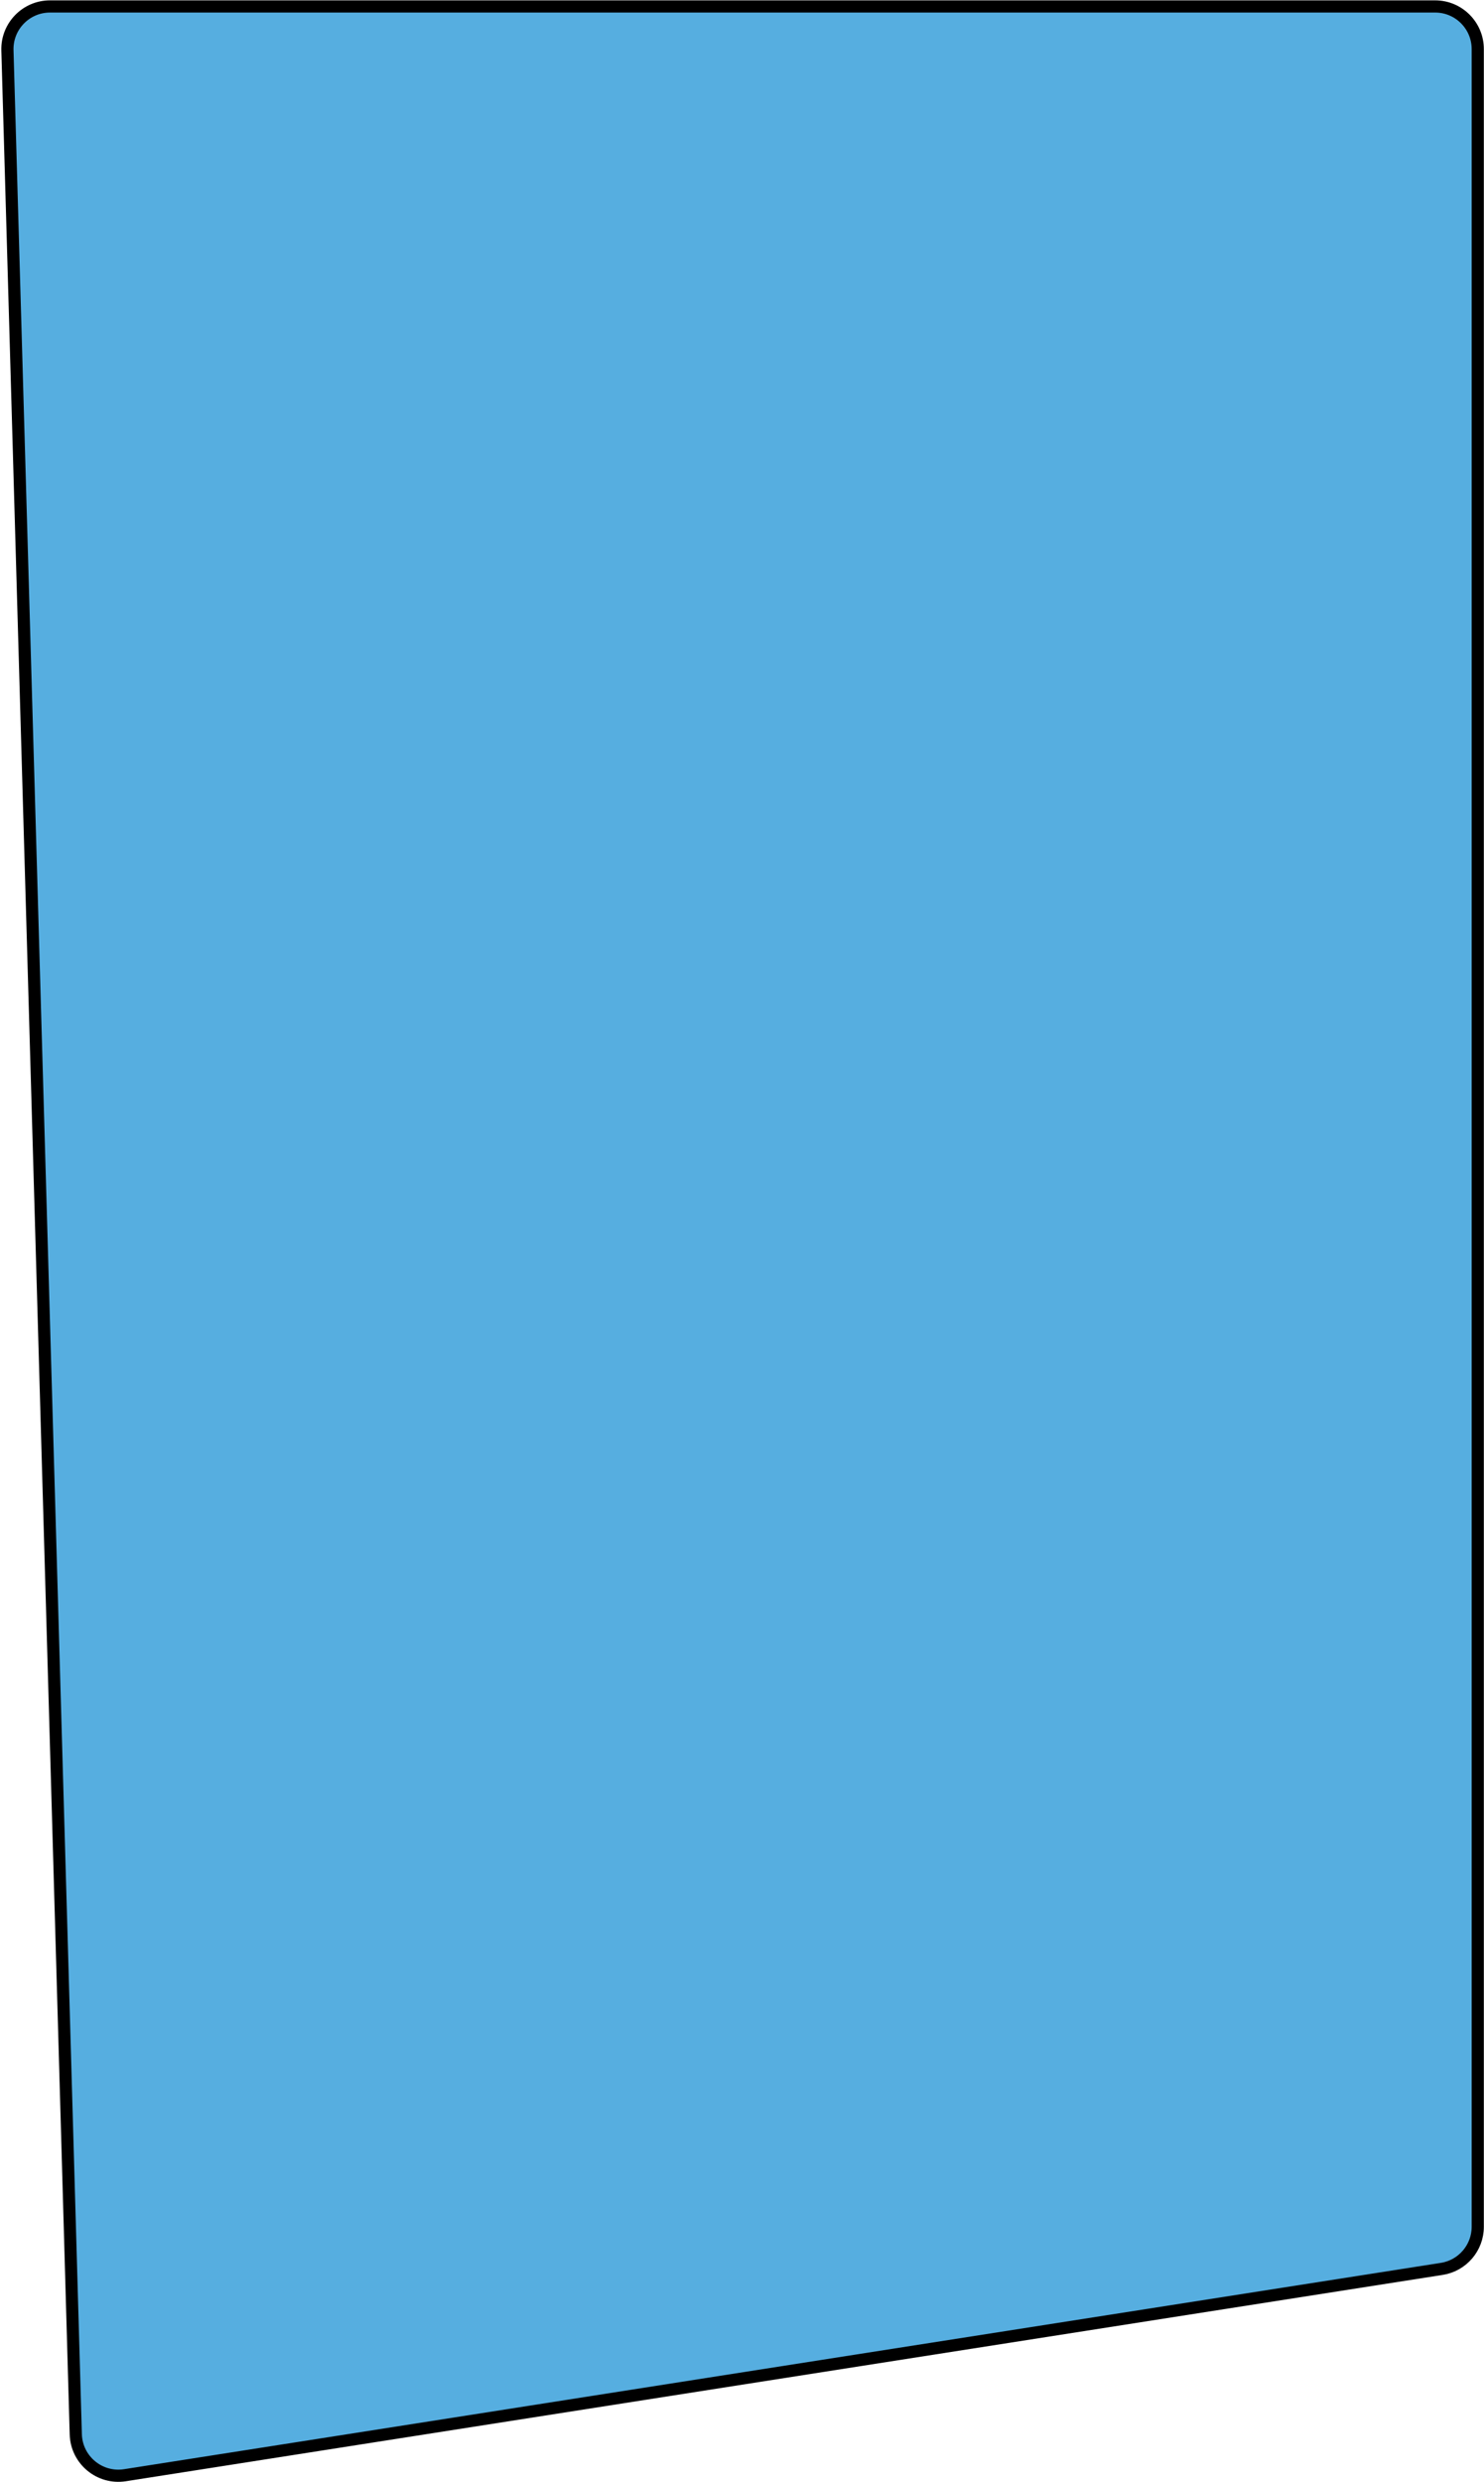 <?xml version="1.0" encoding="UTF-8"?> <svg xmlns="http://www.w3.org/2000/svg" width="853" height="1426" viewBox="0 0 853 1426" fill="none"><path d="M28.76 3.708H824.91C838.441 3.708 849.41 14.677 849.41 28.208V1279.25C849.41 1291.32 840.623 1301.59 828.701 1303.45L71.842 1421.98C57.26 1424.27 43.985 1413.24 43.561 1398.48L4.27 28.911C3.874 15.11 14.954 3.708 28.76 3.708Z" fill="#56AEE0" stroke="black" stroke-width="7"></path></svg> 